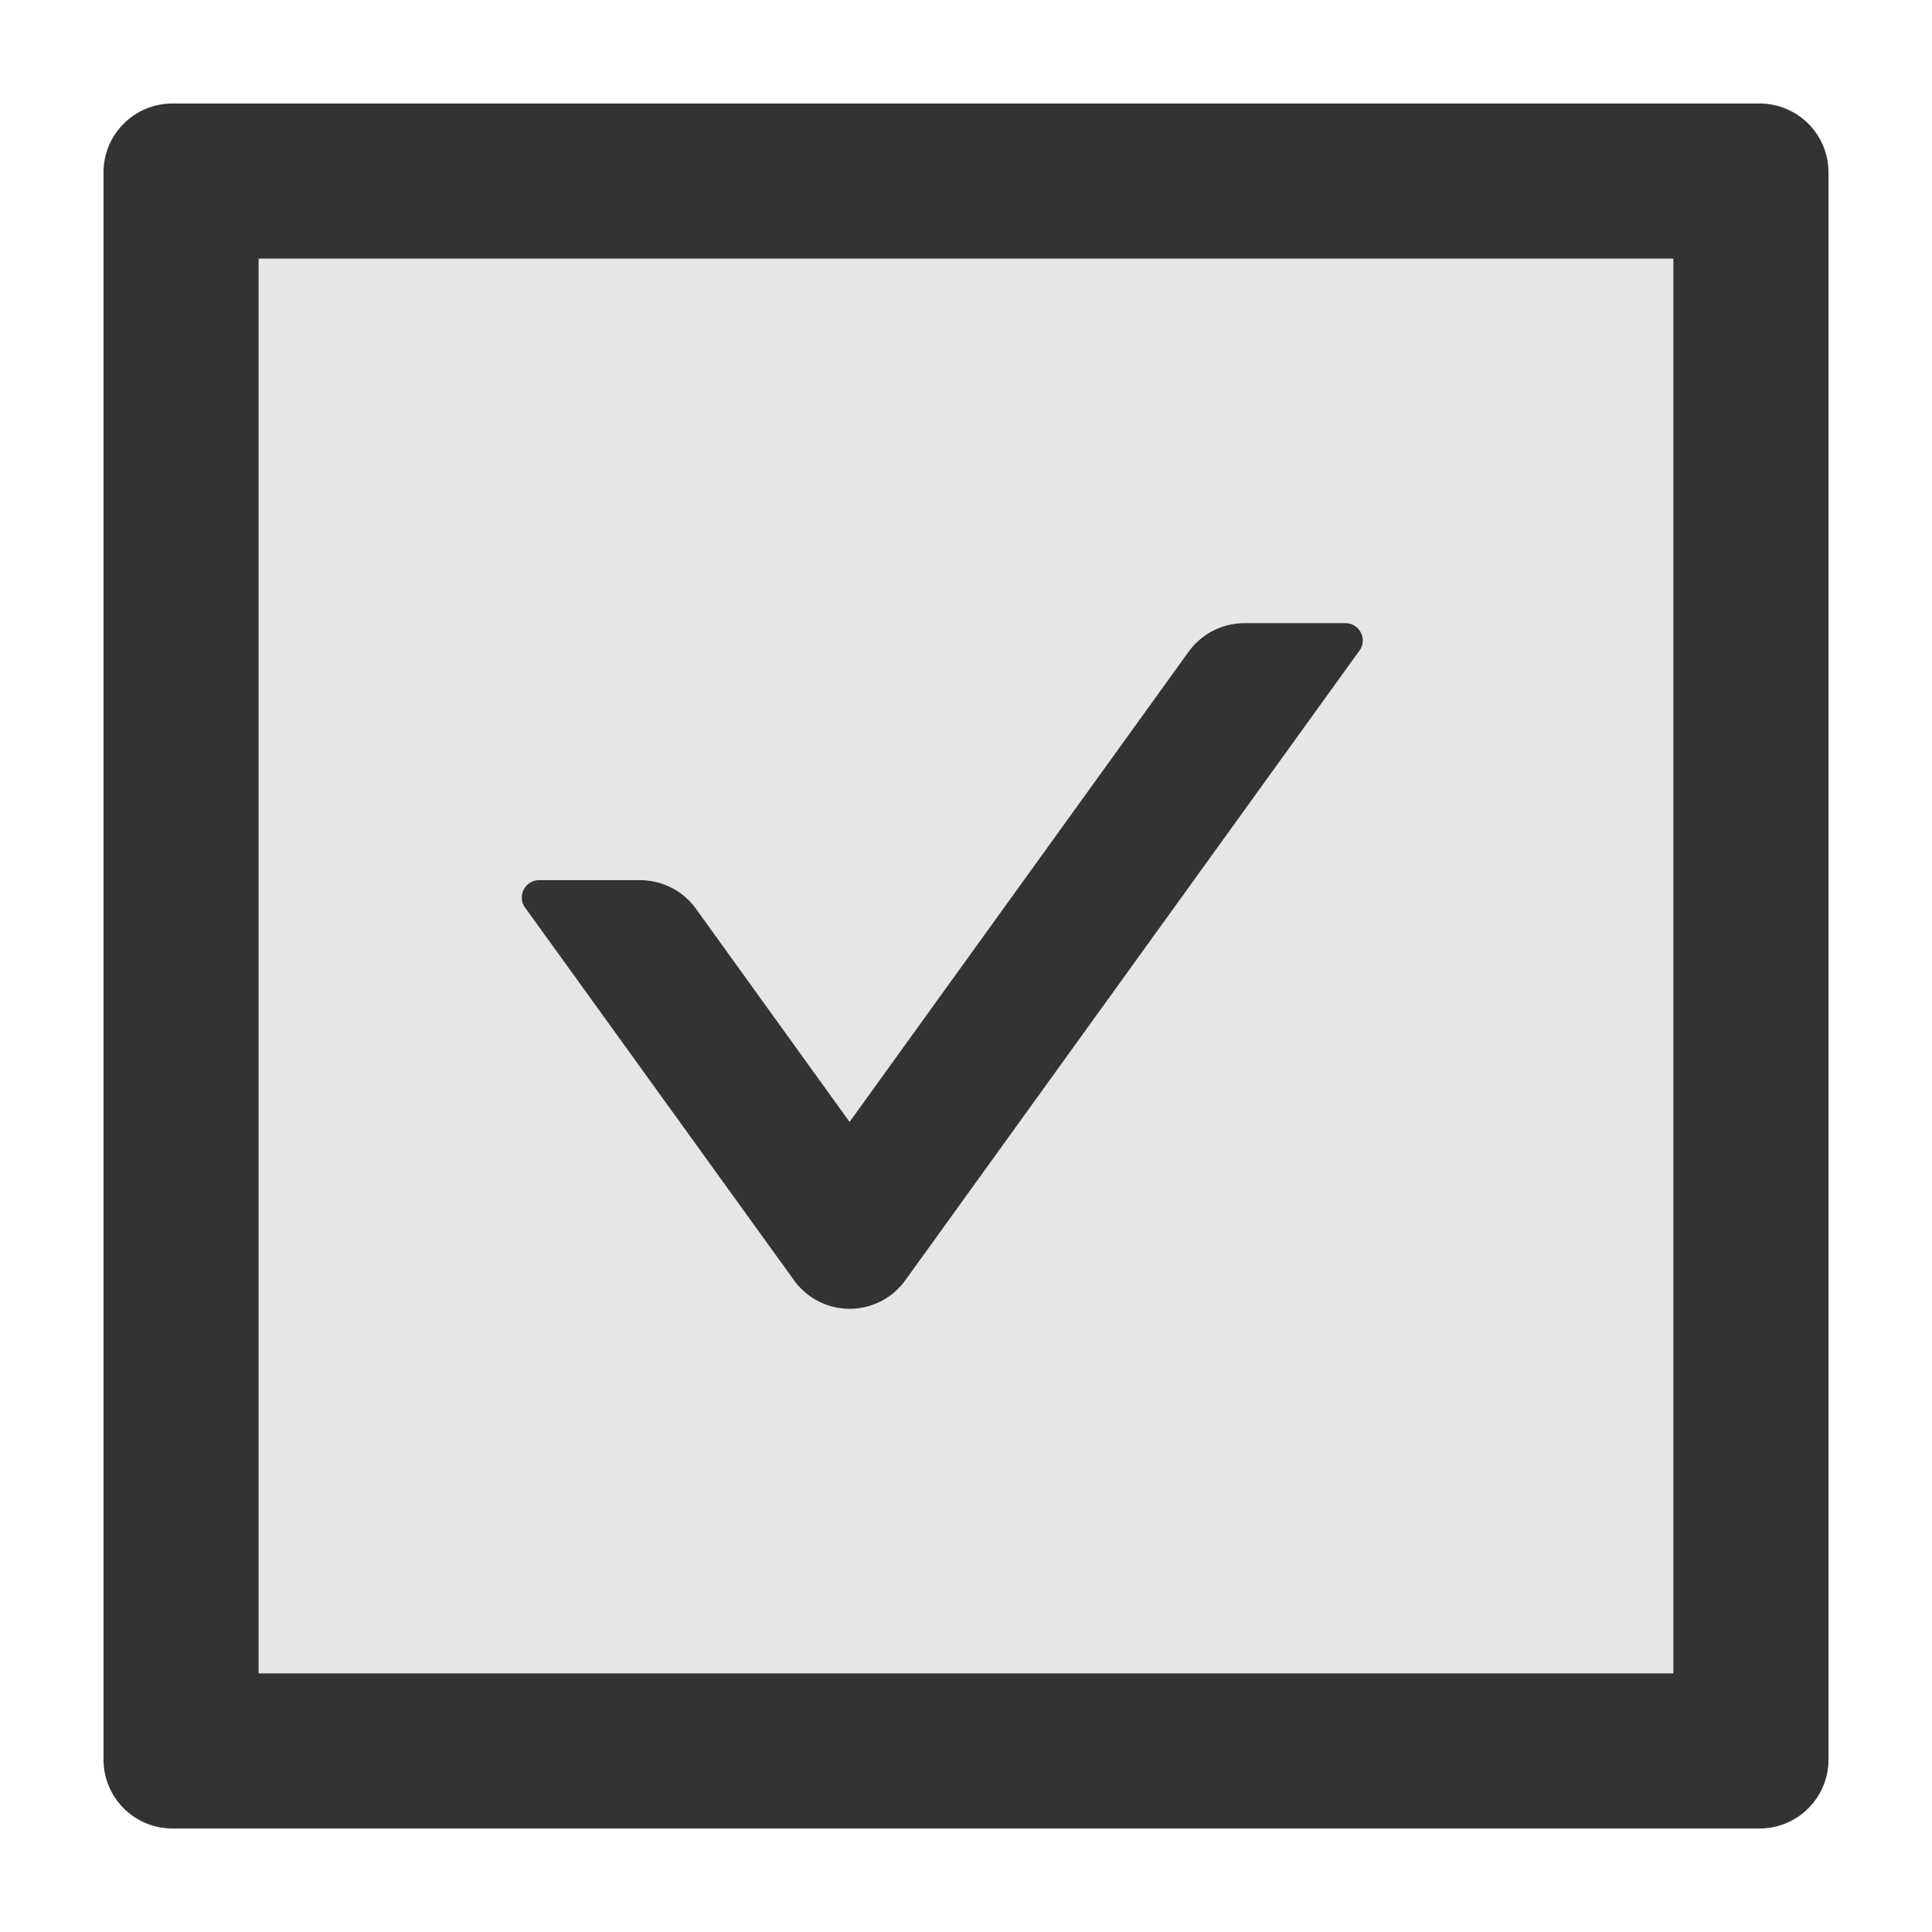 <svg viewBox="64 64 896 896"><path fill="#333" d="M880 112H144c-17.7 0-32 14.3-32 32v736c0 17.7 14.3 32 32 32h736c17.7 0 32-14.3 32-32V144c0-17.7-14.3-32-32-32zm-40 728H184V184h656v656z"/><path fill="#E6E6E6" d="M184 840h656V184H184v656zm130-367.8h46.9c10.2 0 19.9 4.9 25.9 13.3l71.2 98.8 157.2-218c6-8.3 15.6-13.3 25.9-13.3H688c6.5 0 10.3 7.4 6.5 12.7l-210.6 292a31.8 31.8 0 0 1-51.7 0L307.5 484.9c-3.8-5.3 0-12.7 6.5-12.7z"/><path fill="#333" d="M432.2 657.7a31.8 31.8 0 0 0 51.7 0l210.6-292c3.8-5.3 0-12.7-6.5-12.7h-46.9c-10.3 0-19.9 5-25.9 13.3L458 584.3l-71.2-98.8c-6-8.4-15.7-13.3-25.9-13.3H314c-6.5 0-10.3 7.4-6.5 12.7l124.7 172.8z"/></svg>
